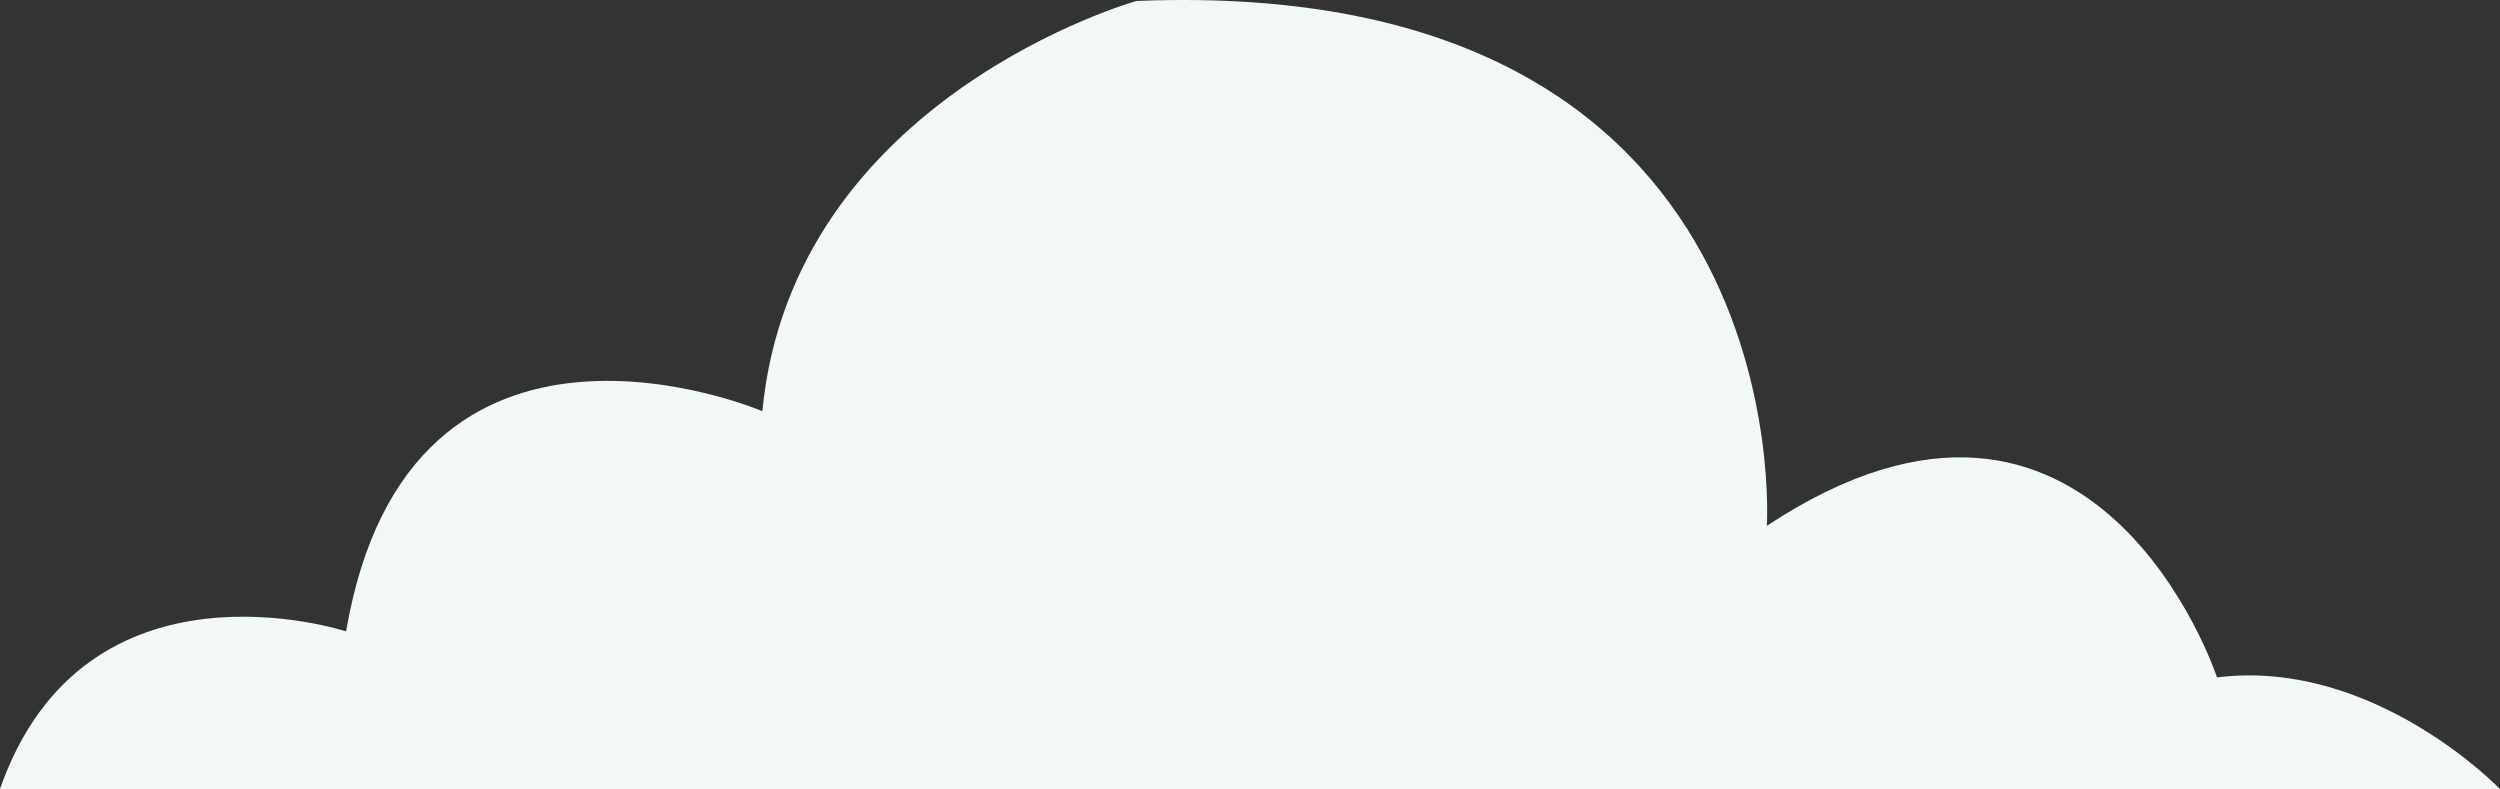 <svg data-name="Raggruppa 2439" xmlns="http://www.w3.org/2000/svg" width="244.404" height="77.135"><rect width="100%" height="100%" fill="#333333" stroke="none"/><defs><clipPath id="a"><path data-name="Rettangolo 1487" fill="none" d="M0 0h244.404v77.135H0z"/></clipPath></defs><g data-name="Raggruppa 2438" clip-path="url(#a)"><path data-name="Tracciato 6176" d="M0 77.135h244.4s-12.325-12.828-27.66-10.911c0 0-11.869-36.05-44.013-14.818 0 0 3.539-53.965-61.632-51.311 0 0-33.618 9.437-36.566 40.105 0 0-34.5-14.745-40.695 21.527 0 0-25.508-8.4-33.839 15.408" fill="#f2f8f3"/></g></svg>